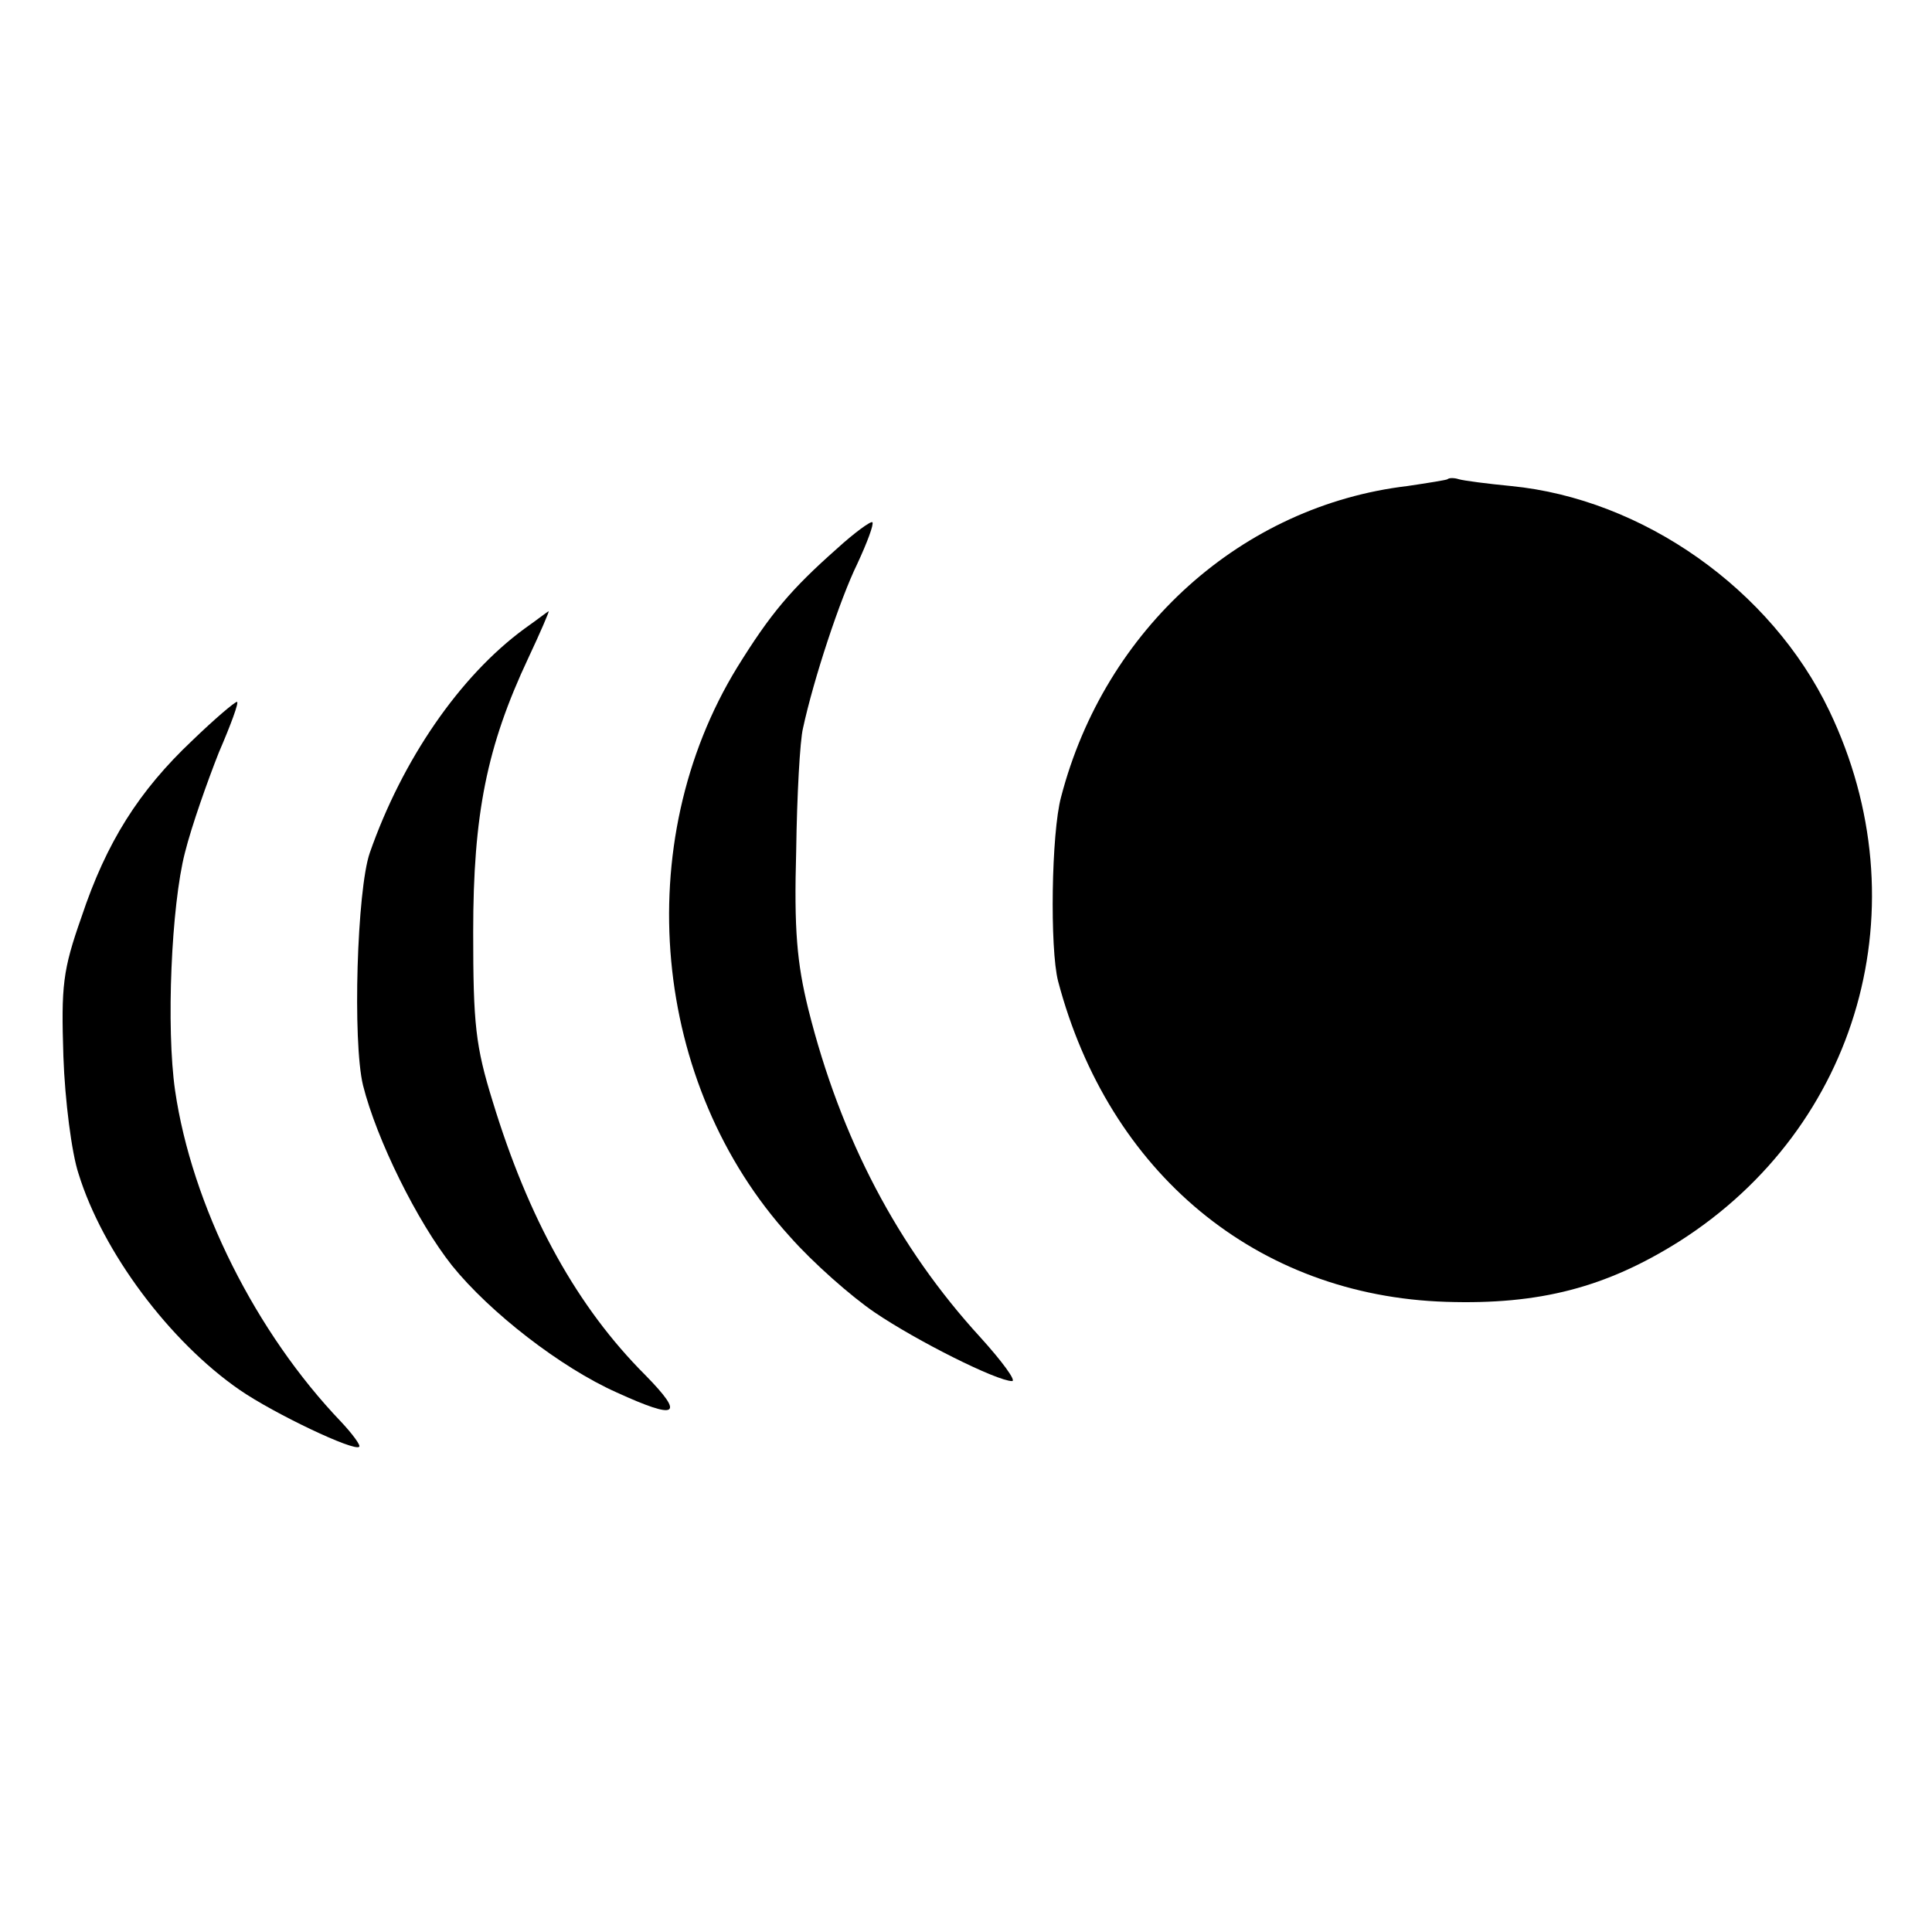 <?xml version="1.0" standalone="no"?>
<!DOCTYPE svg PUBLIC "-//W3C//DTD SVG 20010904//EN"
 "http://www.w3.org/TR/2001/REC-SVG-20010904/DTD/svg10.dtd">
<svg version="1.0" xmlns="http://www.w3.org/2000/svg"
 width="256pt" height="256pt" viewBox="0 0 256 256"
 preserveAspectRatio="xMidYMid meet">
<g transform="translate(0,256) scale(0.1,-0.1)"
fill="#000000" stroke="none">
<path d="M1918 1925 c-1 -1 -26 -5 -53 -9 -219 -26 -401 -189 -459 -412 -13
-48 -15 -201 -4 -244 67 -254 263 -417 514 -425 124 -4 212 19 309 80 239 152
322 446 199 703 -77 161 -247 281 -422 298 -31 3 -62 7 -69 9 -6 2 -13 2 -15
0z"/>
<path d="M1109 1833 c-61 -54 -88 -86 -132 -157 -143 -233 -114 -553 70 -755
30 -34 81 -79 112 -100 56 -38 162 -91 182 -91 6 0 -13 26 -42 58 -109 119
-185 263 -228 435 -15 61 -19 105 -16 210 1 73 5 146 9 162 14 65 49 171 72
218 13 28 22 52 20 55 -2 2 -24 -14 -47 -35z"/>
<path d="M695 1727 c-86 -63 -162 -174 -205 -297 -17 -49 -23 -250 -9 -308 18
-72 72 -181 118 -239 50 -62 144 -135 218 -168 81 -37 91 -31 38 23 -90 90
-155 208 -202 362 -23 74 -26 103 -26 225 0 156 18 246 73 363 16 34 28 62 27
62 -1 0 -15 -11 -32 -23z"/>
<path d="M255 1579 c-71 -67 -114 -135 -147 -234 -25 -71 -27 -91 -24 -185 2
-58 11 -128 20 -155 32 -104 121 -223 214 -287 45 -31 152 -82 158 -75 2 2 -9
17 -24 33 -113 118 -198 288 -220 439 -12 83 -5 245 13 315 9 36 30 95 45 133
16 37 27 67 24 67 -3 0 -30 -23 -59 -51z"/>
</g>
</svg>
